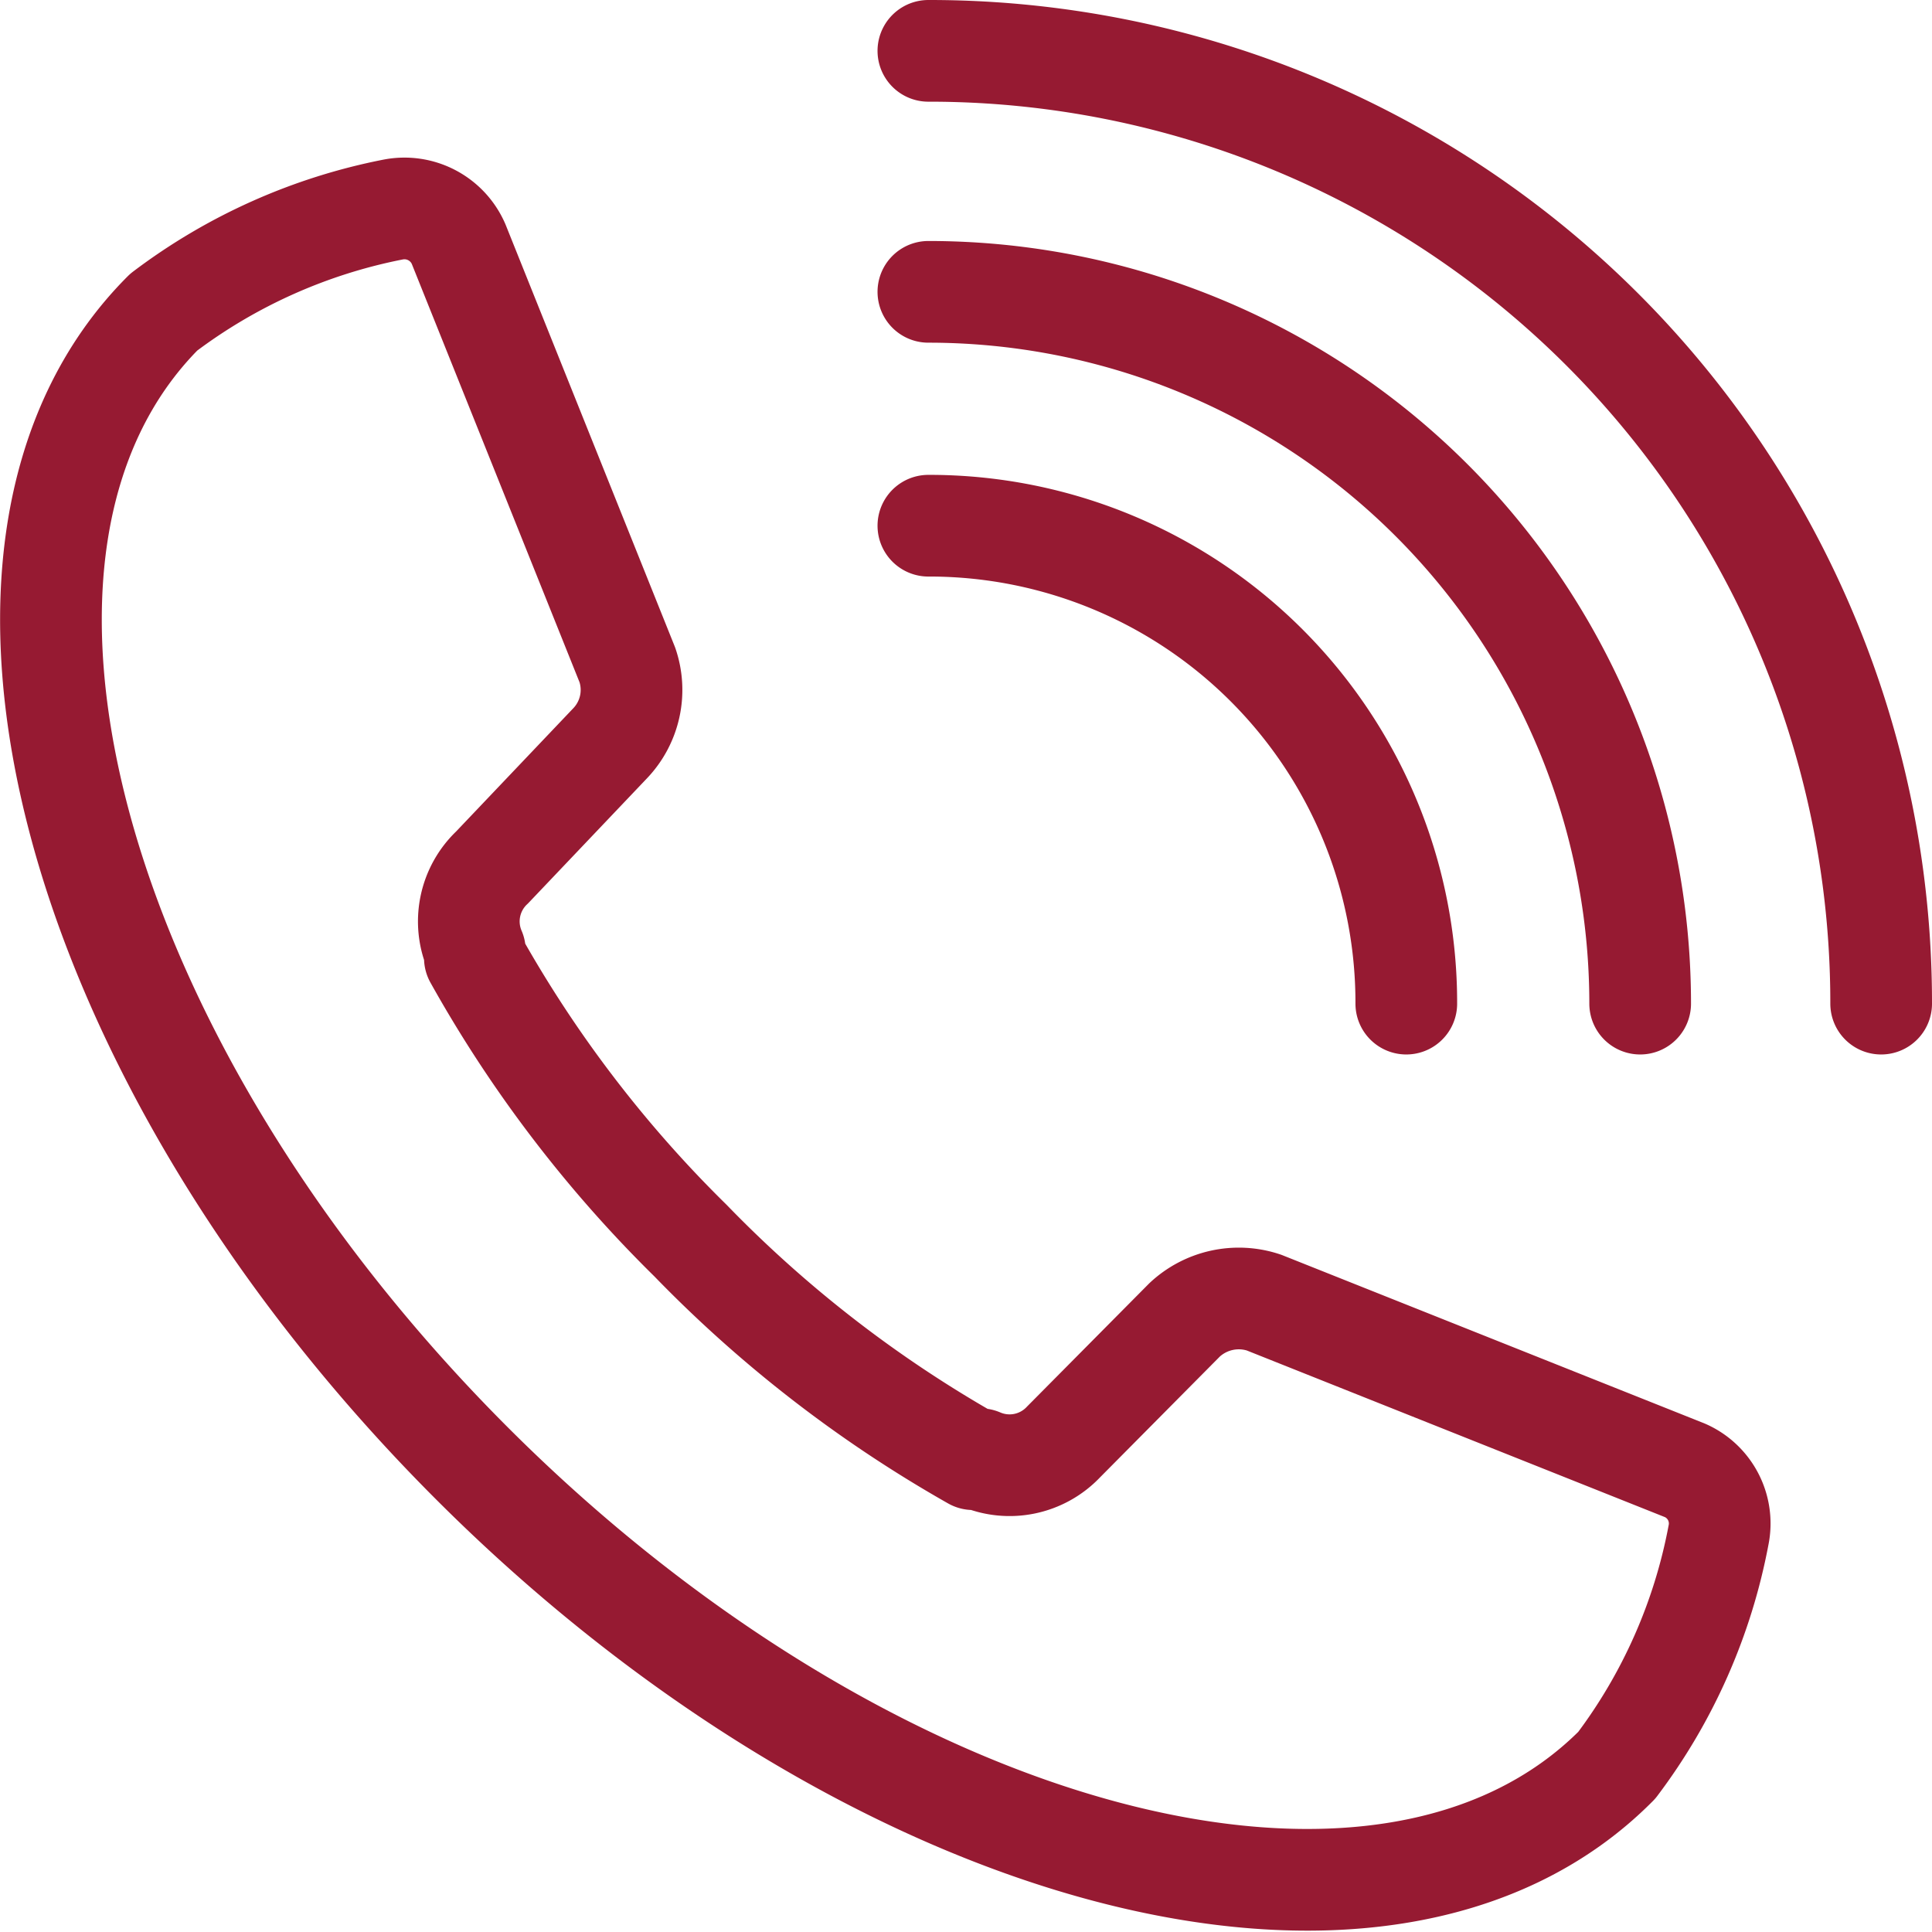 <svg xmlns="http://www.w3.org/2000/svg" viewBox="0 0 19 19"><defs><style>.b152ebe6-488a-471b-8f2b-eb53b5a9b6fb{fill:none;stroke:#961a32;stroke-linecap:round;stroke-linejoin:round;}</style></defs><g id="f2b944af-6422-4dde-938e-6da90c7ec8e6" data-name="Layer 2"><g id="f198cdf3-dfcd-446b-9b59-126b6fb3edb9" data-name="Layer 1"><path class="b152ebe6-488a-471b-8f2b-eb53b5a9b6fb" d="M1.61,3.07h0c-2.28,2.28-.93,7.34,3,11.29s9,5.31,11.29,3a5.42,5.42,0,0,0,1-2.26.57.57,0,0,0-.33-.64l-4.14-1.65a.78.78,0,0,0-.78.17l-1.19,1.2a.73.73,0,0,1-.82.17l-.07,0,0,0A12.33,12.33,0,0,1,6.79,12.2,12.3,12.3,0,0,1,4.67,9.42l0,0,0-.07a.73.73,0,0,1,.17-.82L6,7.31a.76.76,0,0,0,.17-.77L4.51,2.4a.58.58,0,0,0-.64-.34A5.49,5.49,0,0,0,1.61,3.07ZM9.13.5A9.36,9.36,0,0,1,18.5,9.87m-9.37-7a7,7,0,0,1,7,7m-7-4.7a4.69,4.69,0,0,1,4.7,4.7"/></g></g></svg>